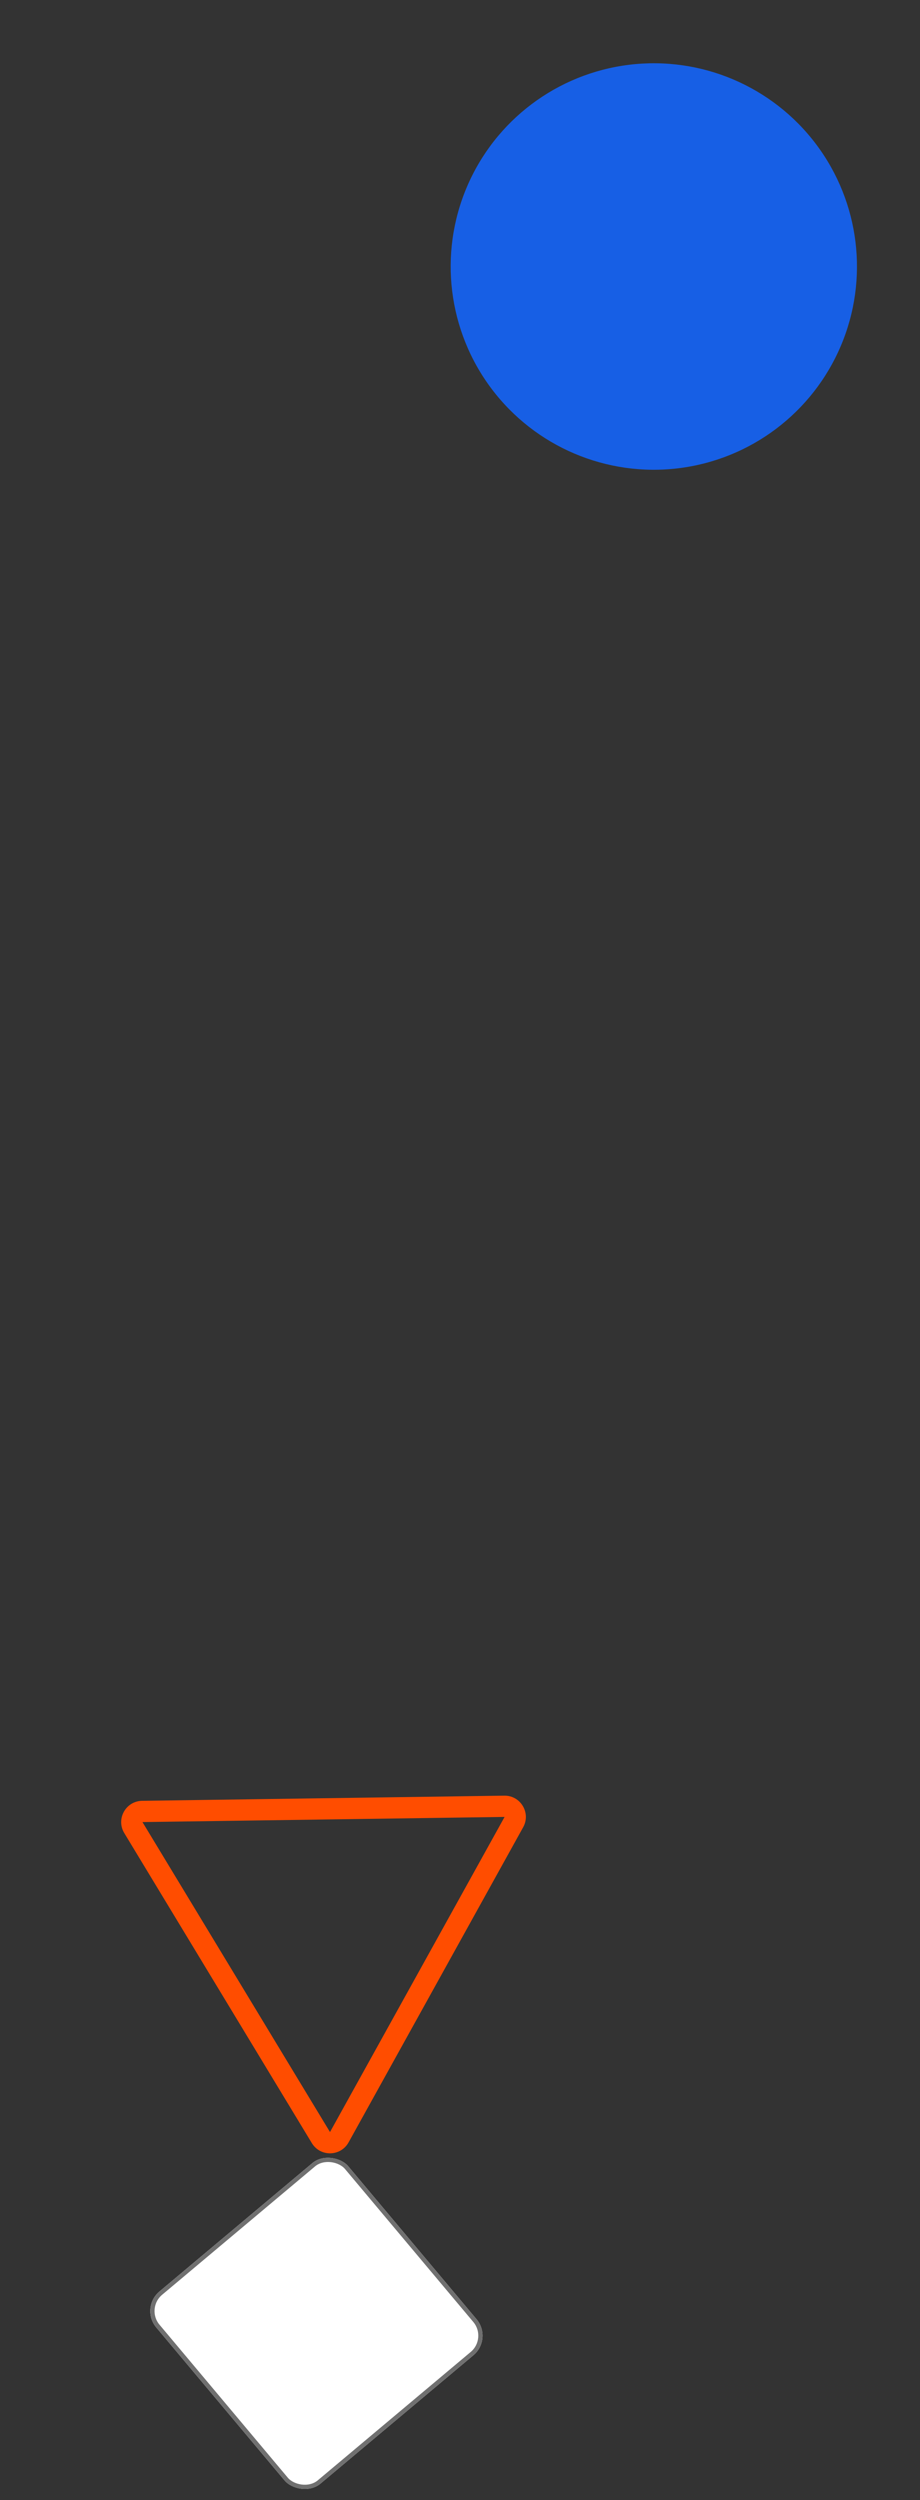 <svg xmlns="http://www.w3.org/2000/svg" width="216.576" height="588.22" viewBox="0 0 216.576 588.22">
  <rect x="0" y="0" width="216.576" height="588.22" fill="#333333" stroke="none"/>
  <g id="Group_1953" data-name="Group 1953" transform="translate(-51.354 -234.072)">
    <circle id="Ellipse_130" data-name="Ellipse 130" cx="47.795" cy="47.795" r="47.795" transform="matrix(0.921, 0.391, -0.391, 0.921, 179.939, 234.072)" fill="#175fe5"/>
    <g id="Rectangle_561" data-name="Rectangle 561" transform="translate(84.281 777.096) rotate(-40)" fill="#fff" stroke="#707070" stroke-width="1">
      <rect width="59" height="59" rx="6" stroke="none"/>
      <rect x="0.5" y="0.5" width="58" height="58" rx="5.5" fill="none"/>
    </g>
    <g id="Polygon_3" data-name="Polygon 3" transform="matrix(0.485, -0.875, 0.875, 0.485, 51.354, 702.532)" fill="none">
      <path d="M46.662,7.571a5,5,0,0,1,8.676,0L97.71,81.514A5,5,0,0,1,93.372,89H8.628A5,5,0,0,1,4.29,81.514Z" stroke="none"/>
      <path d="M 51 10.057 L 8.628 84 L 93.372 84 L 51 10.057 M 51 5.057 C 52.689 5.057 54.378 5.895 55.338 7.571 L 97.71 81.514 C 99.62 84.847 97.214 89 93.372 89 L 8.628 89 C 4.786 89 2.38 84.847 4.29 81.514 L 46.662 7.571 C 47.622 5.895 49.311 5.057 51 5.057 Z" stroke="none" fill="#ff4d00"/>
    </g>
  </g>
</svg>
